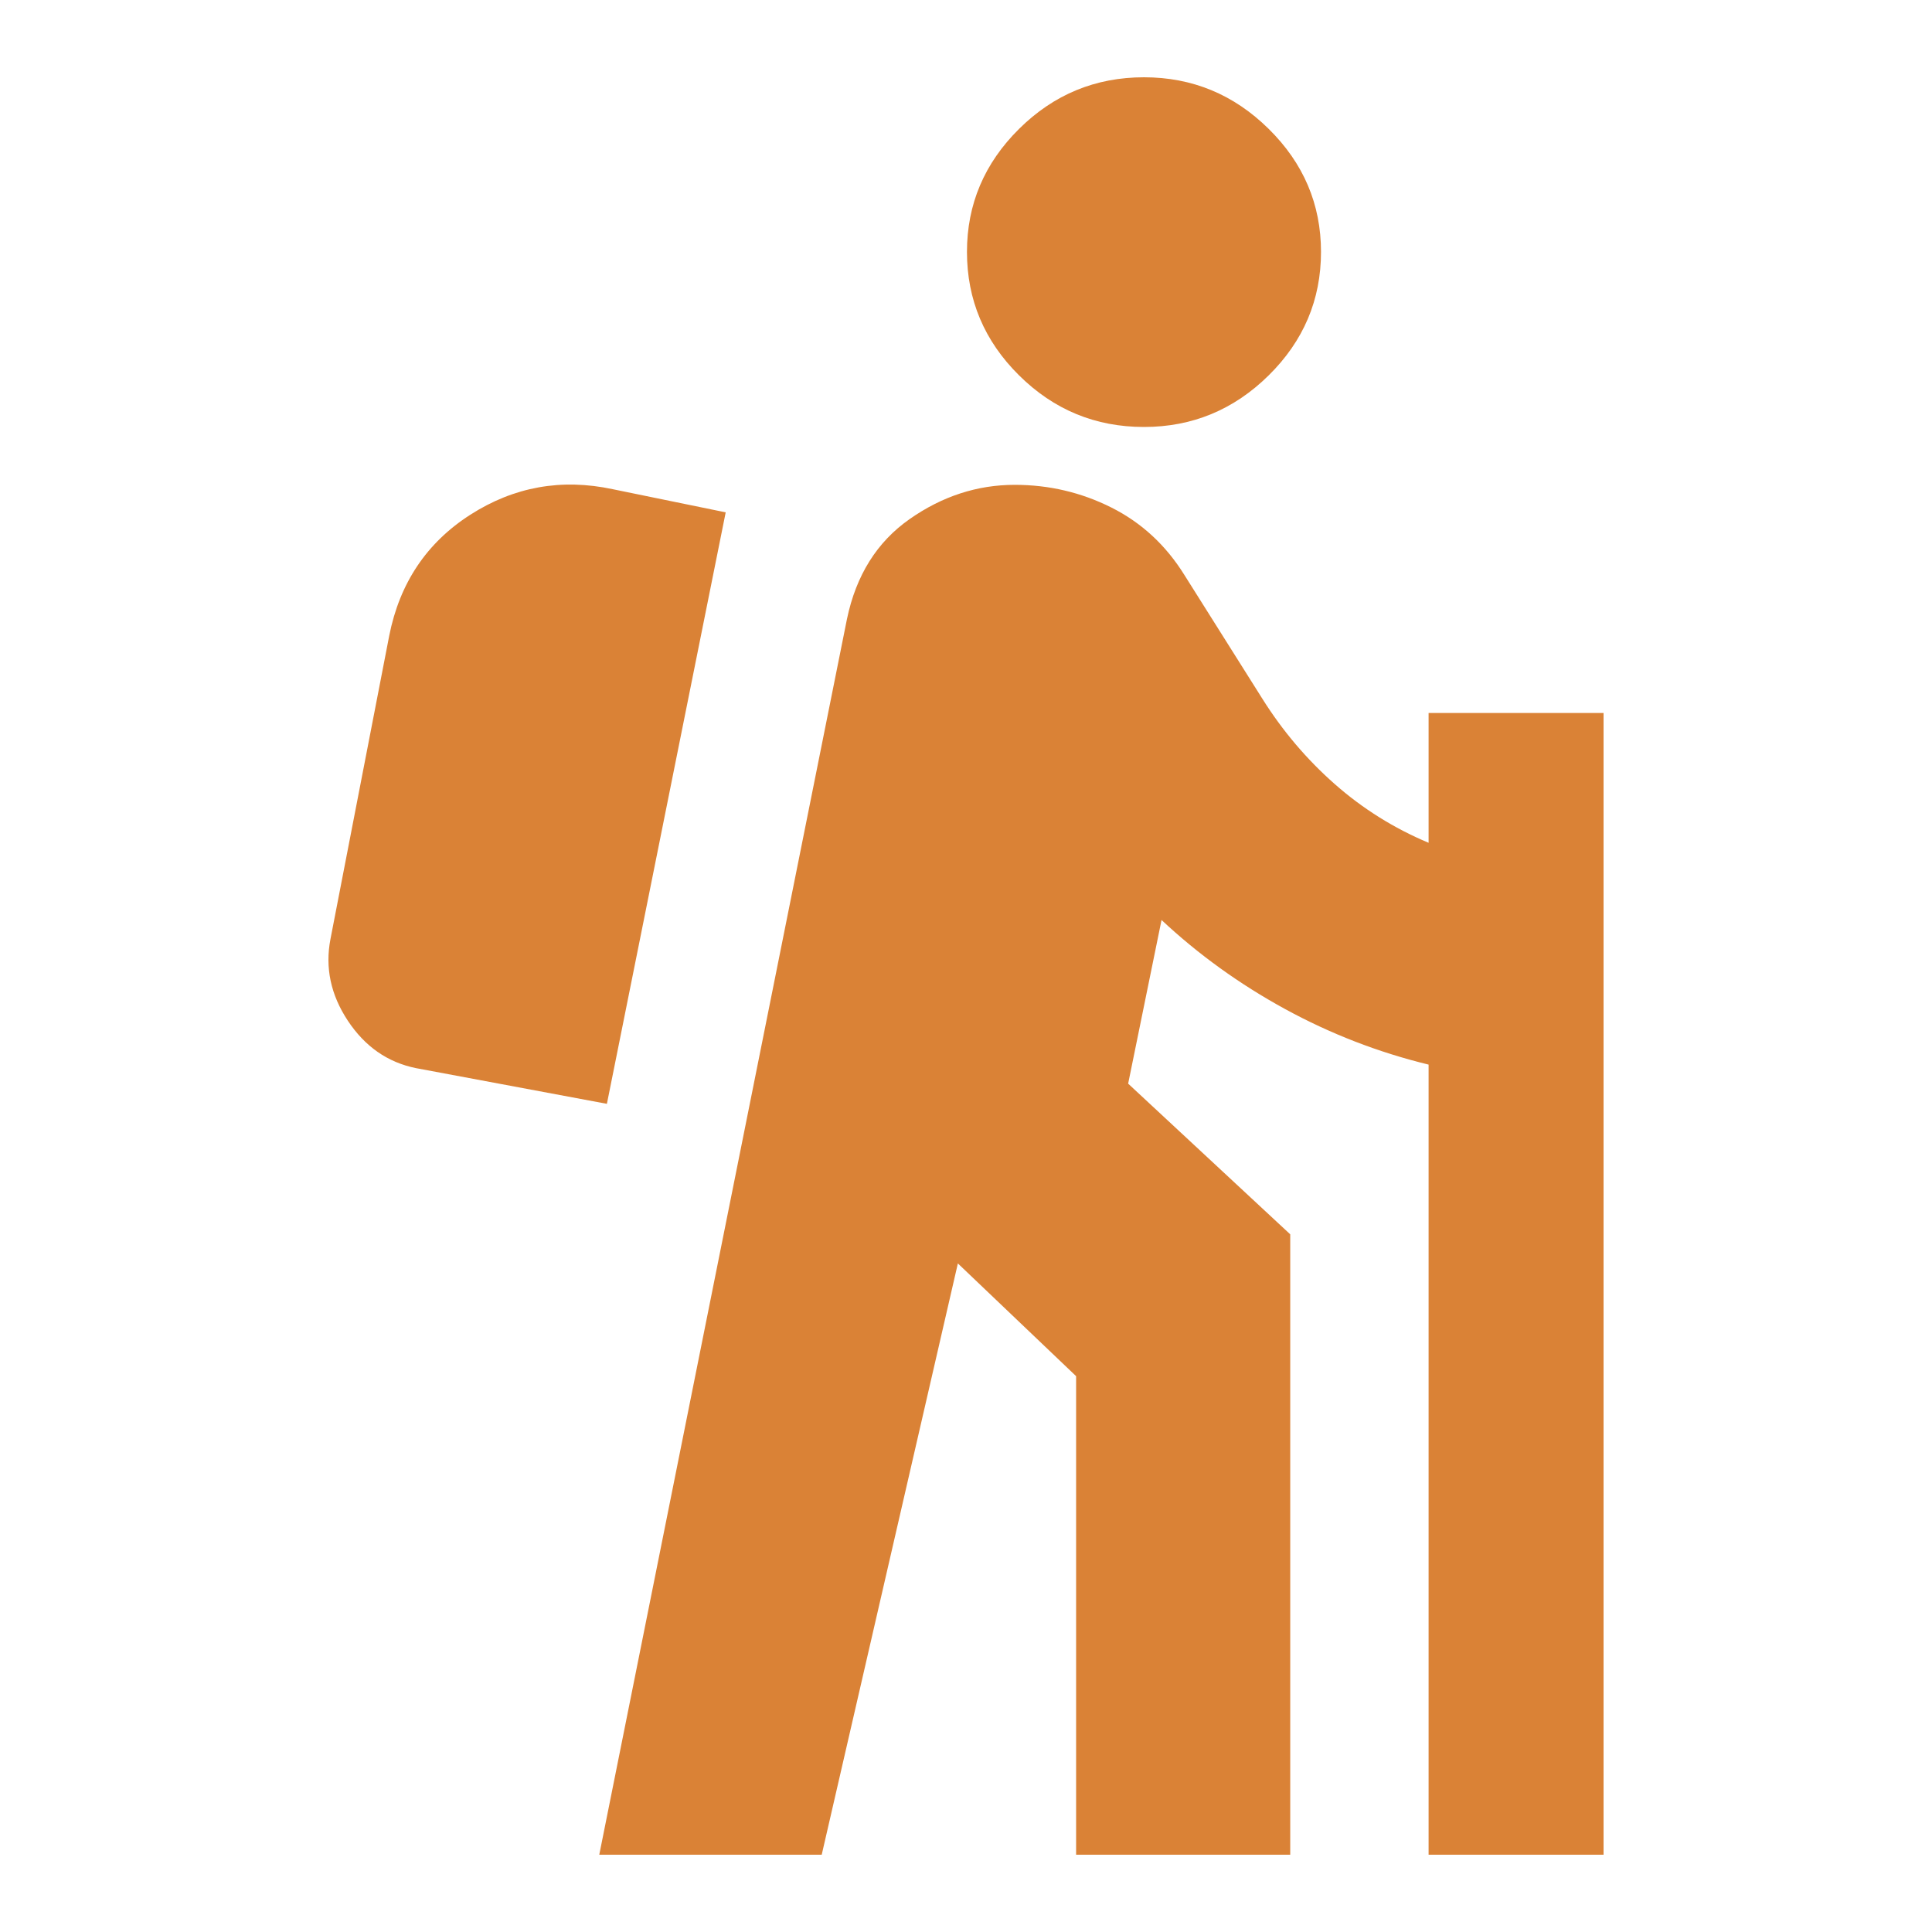 <svg width="100" height="100" viewBox="0 0 100 100" fill="none" xmlns="http://www.w3.org/2000/svg">
<path d="M31.018 96L43.839 32.039C44.312 29.775 45.392 28.052 47.08 26.869C48.768 25.686 50.582 25.095 52.523 25.095C54.296 25.095 55.963 25.486 57.524 26.269C59.085 27.052 60.346 28.218 61.308 29.767L65.339 36.166C66.385 37.83 67.632 39.301 69.08 40.578C70.527 41.855 72.149 42.87 73.944 43.623V36.903H83V96H73.944V55.104C71.338 54.469 68.859 53.509 66.509 52.224C64.159 50.939 62.029 49.404 60.121 47.619L58.393 56.089L66.782 63.888V96H55.699V71.23L49.579 65.395L42.532 96H31.018ZM31.413 57.134L21.528 55.286C20.063 54.988 18.888 54.169 18.003 52.831C17.118 51.493 16.819 50.084 17.105 48.604L20.146 32.906C20.687 30.176 22.087 28.088 24.346 26.641C26.605 25.195 29.059 24.754 31.708 25.319L37.562 26.519L31.413 57.134ZM59.213 22.1C56.699 22.1 54.544 21.21 52.747 19.429C50.949 17.648 50.05 15.517 50.05 13.038C50.05 10.574 50.949 8.452 52.747 6.671C54.544 4.89 56.699 4 59.213 4C61.711 4 63.862 4.89 65.667 6.671C67.472 8.452 68.375 10.574 68.375 13.038C68.375 15.517 67.472 17.648 65.667 19.429C63.862 21.21 61.711 22.1 59.213 22.1Z" fill="#DA8236"/>
</svg>
